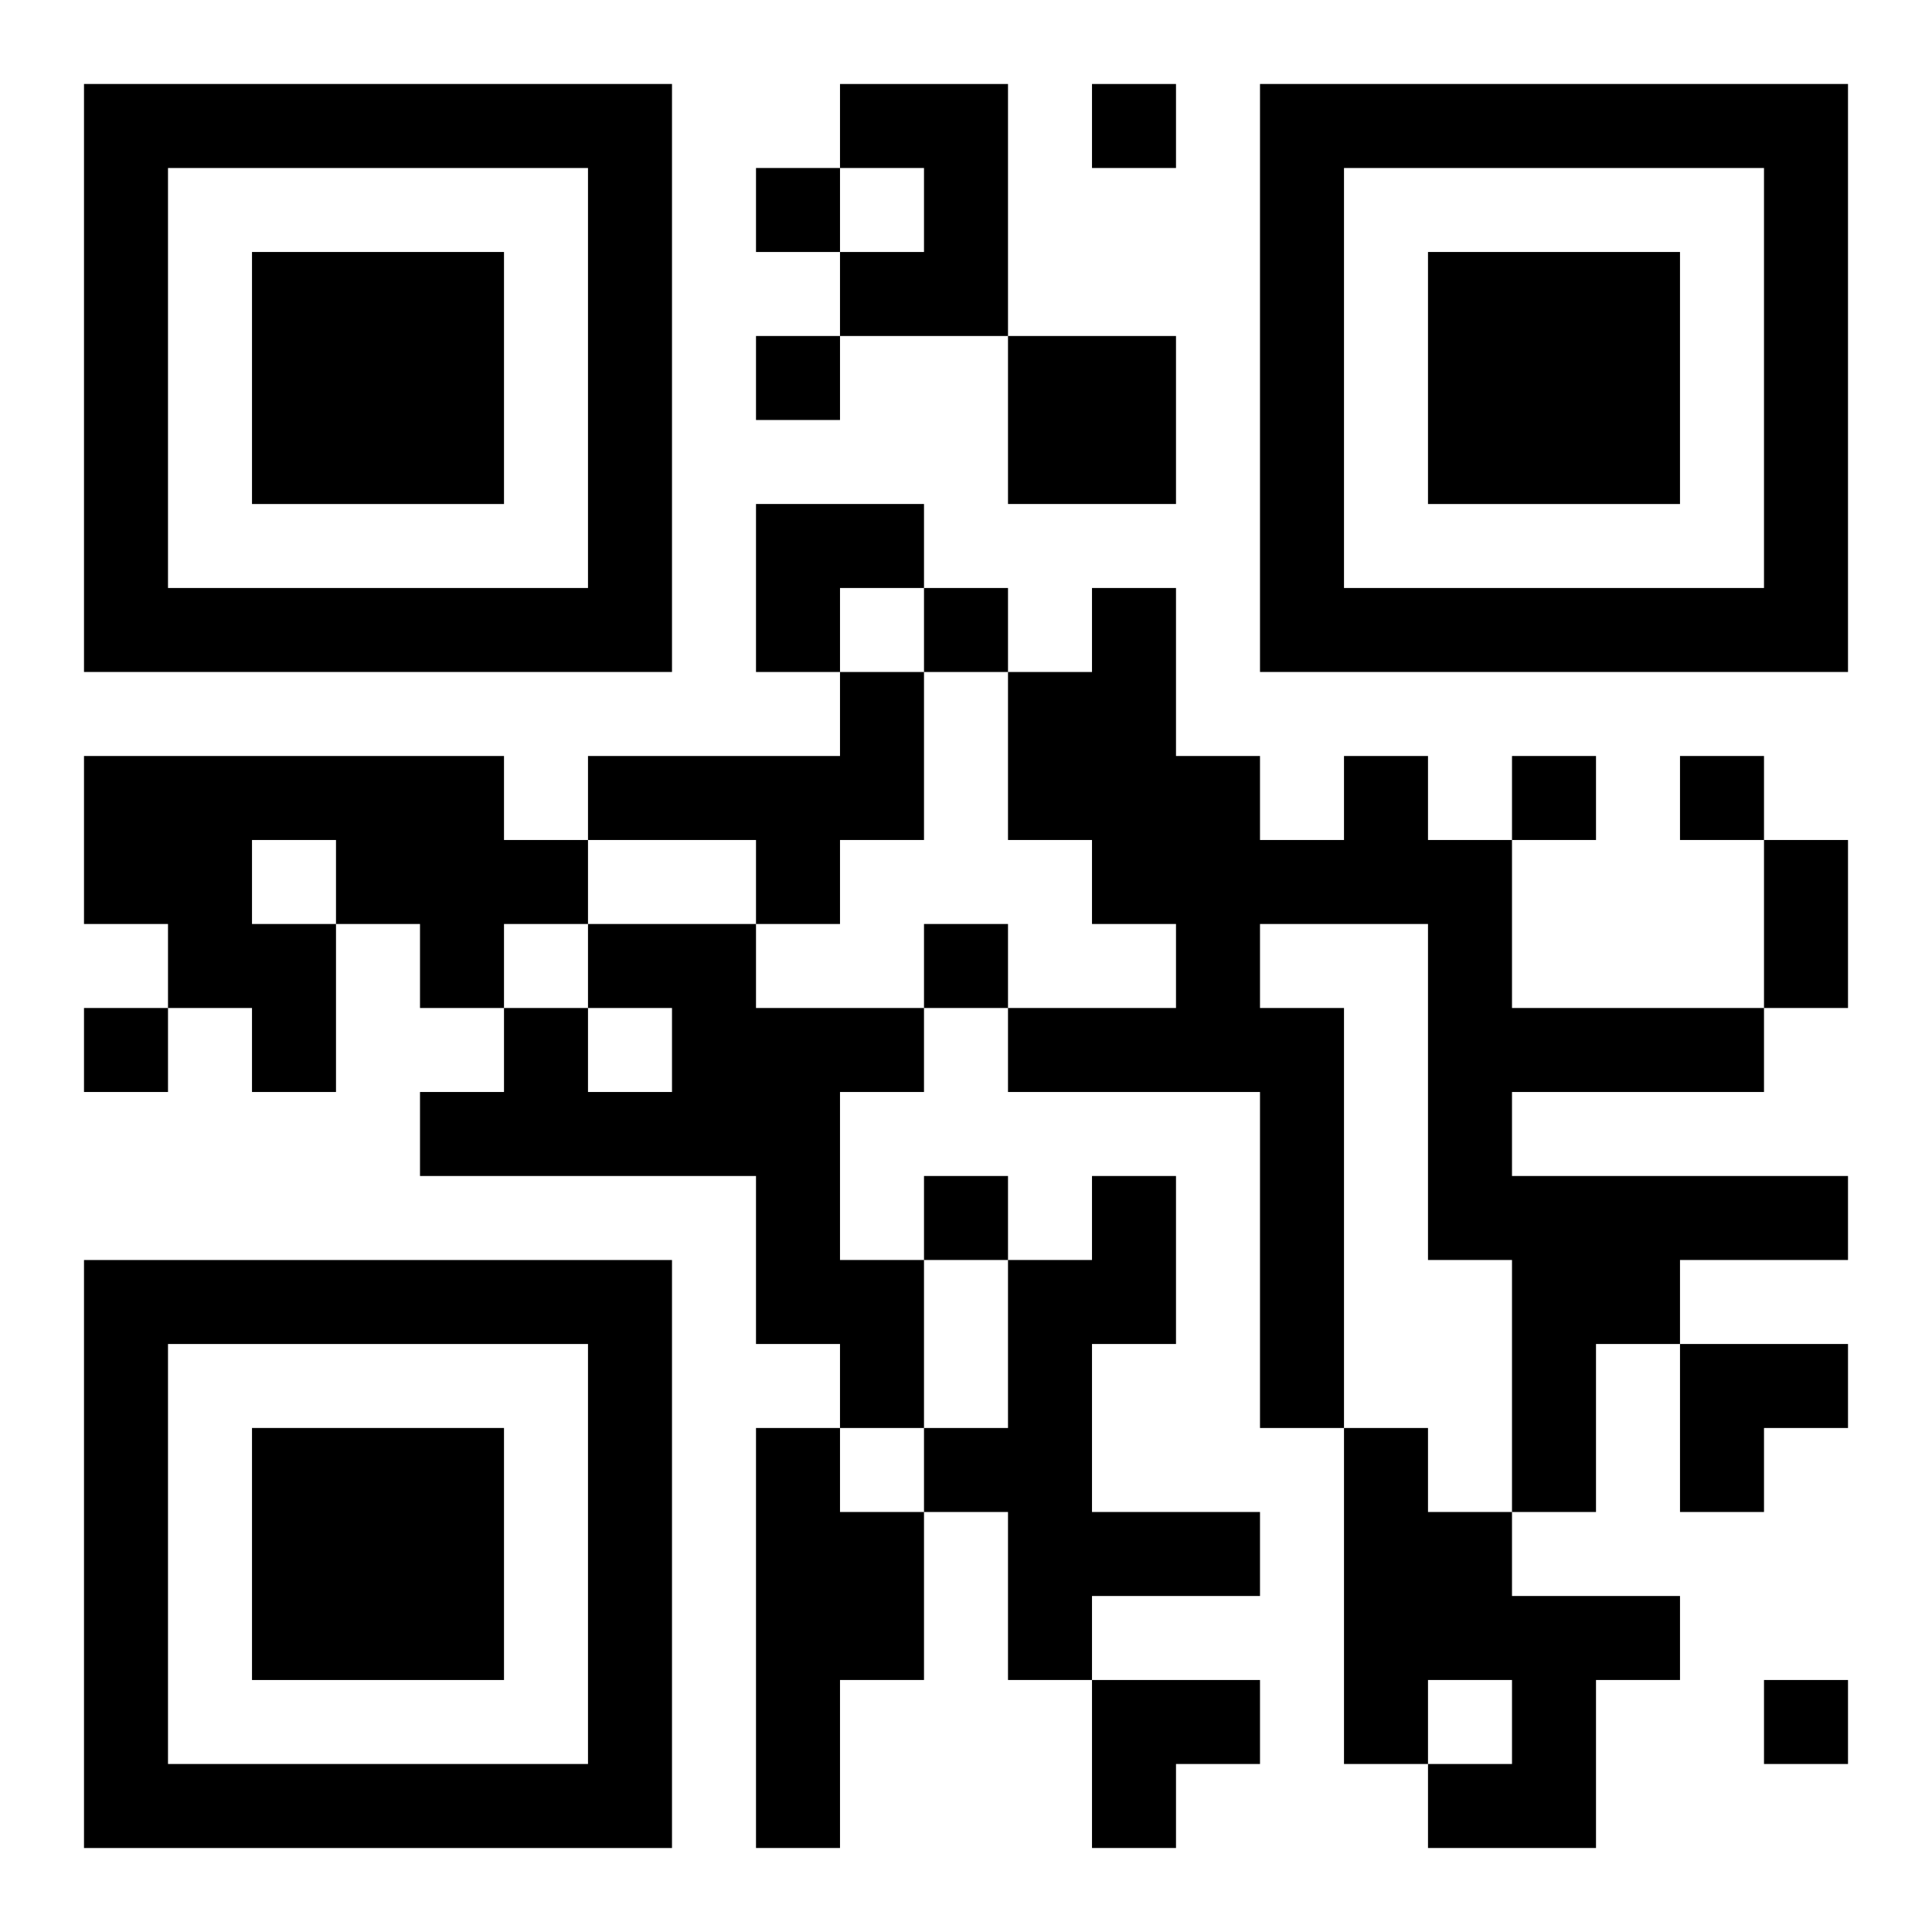 <?xml version="1.0" encoding="UTF-8"?>
<svg width="250" height="250" baseProfile="full" version="1.1" viewBox="-1 -1 23 23" xmlns="http://www.w3.org/2000/svg" xmlns:xlink="http://www.w3.org/1999/xlink"><symbol id="a"><path d="m0 7v7h7v-7h-7zm1 1h5v5h-5v-5zm1 1v3h3v-3h-3z"/></symbol><use y="-7" xlink:href="#a"/><use y="7" xlink:href="#a"/><use x="14" y="-7" xlink:href="#a"/><path d="m9 0h2v3h-2v-1h1v-1h-1v-1m2 3h2v2h-2v-2m-2 4h1v2h-1v1h-1v-1h-2v-1h3v-1m-9 1h5v1h1v1h-1v1h-1v-1h-1v2h-1v-1h-1v-1h-1v-2m2 1v1h1v-1h-1m13-1h1v1h1v2h3v1h-3v1h4v1h-2v1h-1v2h-1v-3h-1v-4h-2v1h1v5h-1v-4h-3v-1h2v-1h-1v-1h-1v-2h1v-1h1v2h1v1h1v-1m-9 2h2v1h2v1h-1v2h1v2h-1v-1h-1v-2h-4v-1h1v-1h1v1h1v-1h-1v-1m6 3h1v2h-1v2h2v1h-2v1h-1v-2h-1v-1h1v-2h1v-1m-4 3h1v1h1v2h-1v2h-1v-5m7 0h1v1h1v1h2v1h-1v2h-2v-1h1v-1h-1v1h-1v-4m-3-16v1h1v-1h-1m-4 1v1h1v-1h-1m0 2v1h1v-1h-1m2 3v1h1v-1h-1m7 2v1h1v-1h-1m2 0v1h1v-1h-1m-9 2v1h1v-1h-1m-10 1v1h1v-1h-1m10 2v1h1v-1h-1m10 6v1h1v-1h-1m0-10h1v2h-1v-2m-12-4h2v1h-1v1h-1zm11 10h2v1h-1v1h-1zm-7 4h2v1h-1v1h-1z"/></svg>
